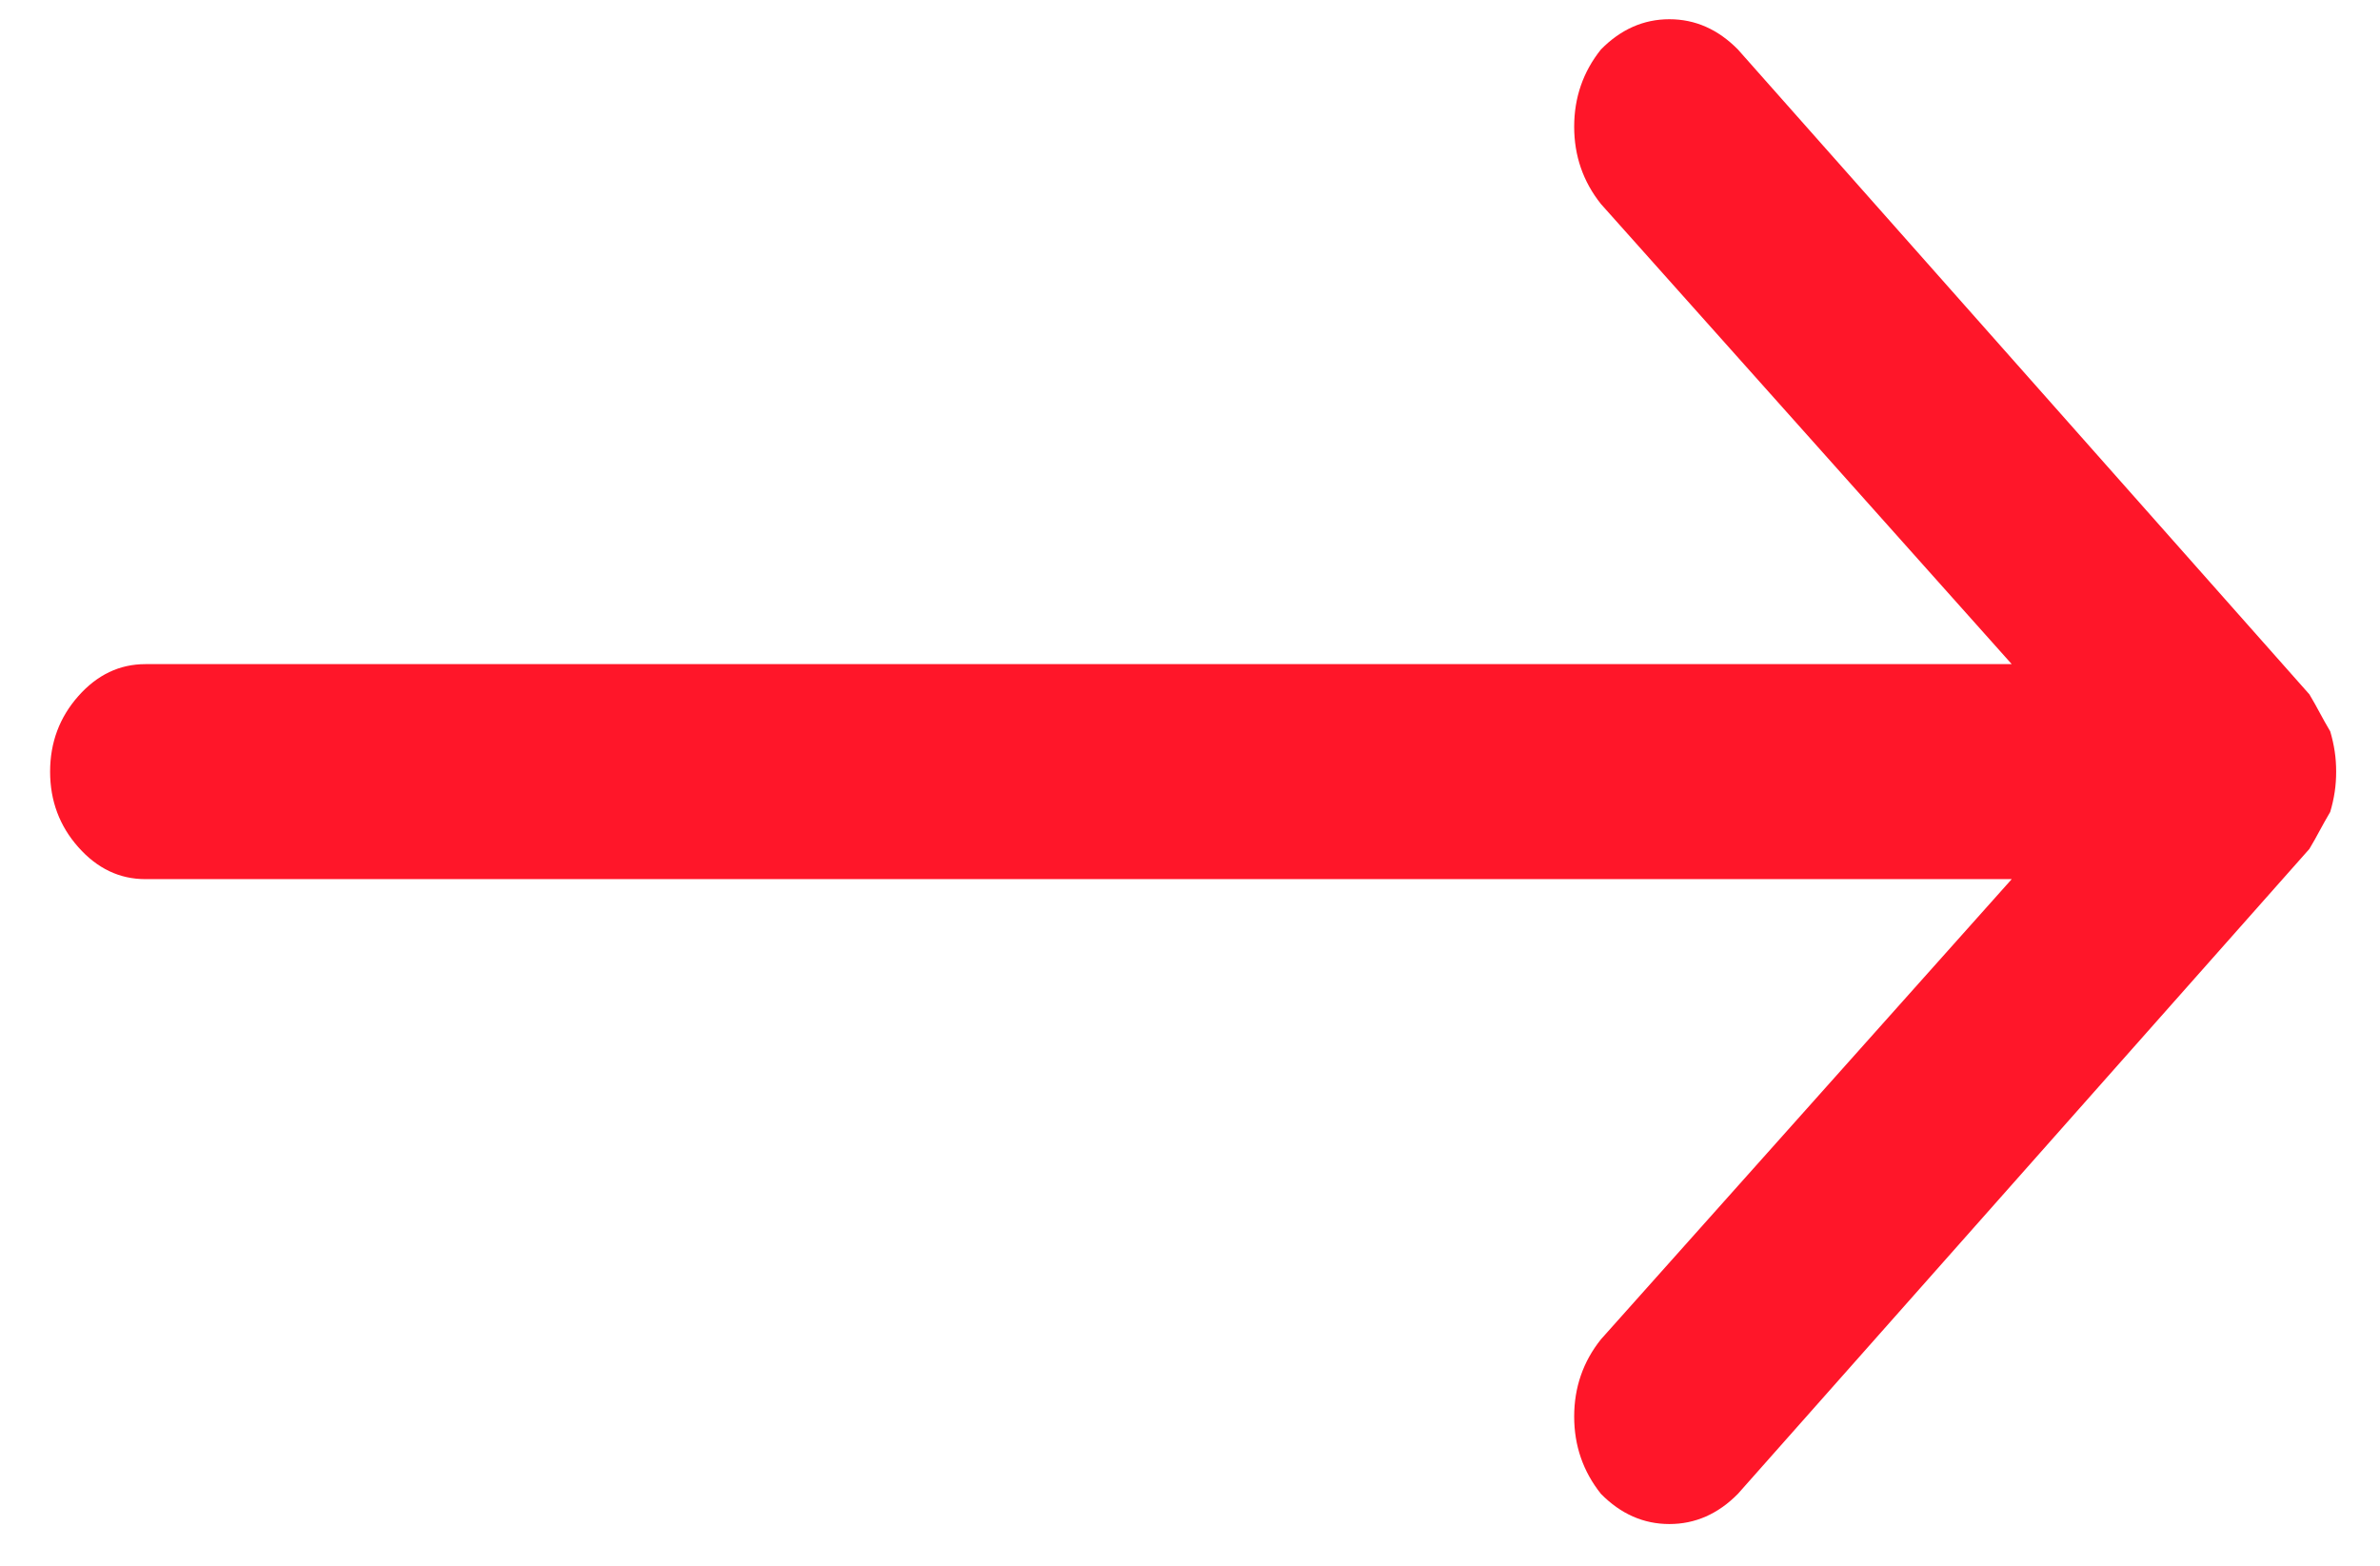 <svg xmlns="http://www.w3.org/2000/svg" width="38" height="25" viewBox="0 0 38 25" fill="none"><path d="M0.8 12.321C0.8 12.786 0.95 13.188 1.251 13.527C1.552 13.867 1.909 14.037 2.321 14.037L32.12 14.037L25.561 21.385C25.276 21.742 25.134 22.153 25.134 22.618C25.134 23.083 25.276 23.494 25.561 23.852C25.878 24.174 26.243 24.334 26.654 24.334C27.066 24.334 27.431 24.174 27.748 23.852L36.873 13.554C36.936 13.447 36.992 13.349 37.039 13.259C37.087 13.17 37.142 13.072 37.205 12.964C37.237 12.857 37.261 12.75 37.277 12.643C37.293 12.535 37.3 12.428 37.3 12.321C37.3 12.213 37.293 12.106 37.277 11.999C37.261 11.892 37.237 11.784 37.205 11.677C37.142 11.57 37.087 11.472 37.039 11.382C36.992 11.293 36.936 11.194 36.873 11.087L27.748 0.79C27.431 0.468 27.066 0.307 26.654 0.307C26.243 0.307 25.878 0.468 25.561 0.79C25.276 1.147 25.134 1.558 25.134 2.023C25.134 2.488 25.276 2.899 25.561 3.257L32.12 10.604L2.321 10.604C1.909 10.604 1.552 10.774 1.251 11.114C0.95 11.454 0.8 11.856 0.8 12.321Z" fill="#FF1629"></path></svg>